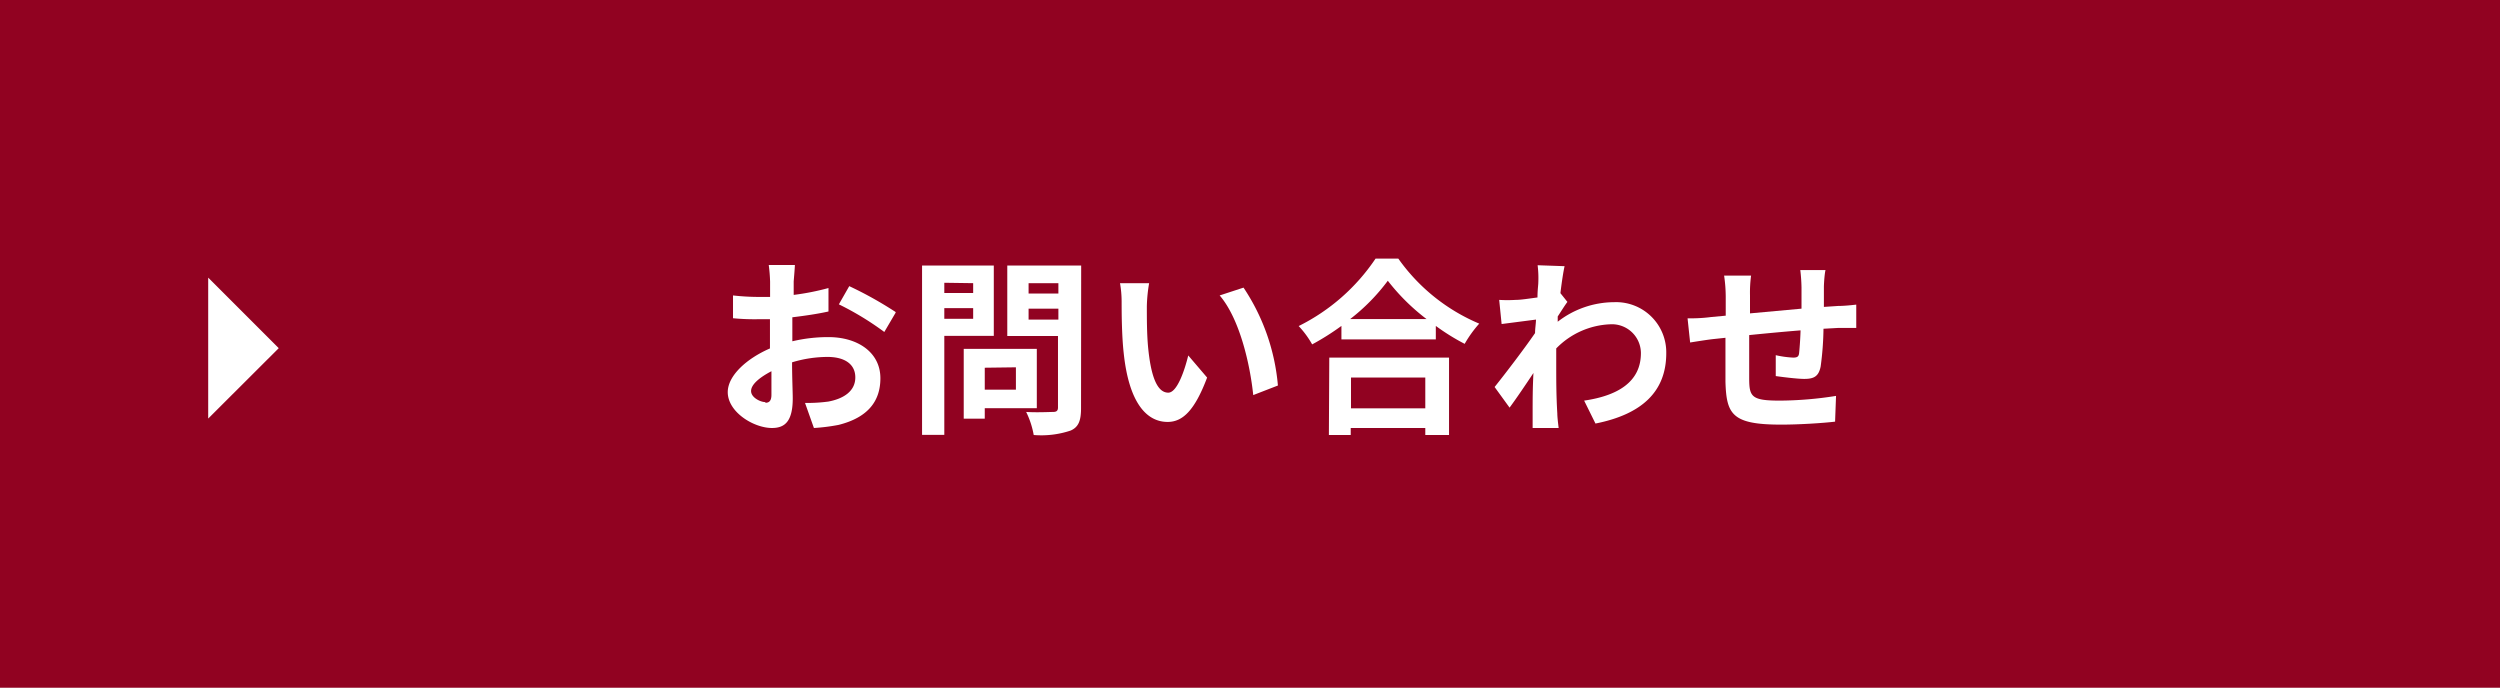 <svg id="レイヤー_1" data-name="レイヤー 1" xmlns="http://www.w3.org/2000/svg" viewBox="0 0 185.4 51"><defs><style>.cls-1{fill:#910221;}.cls-2{fill:#fff;}</style></defs><rect class="cls-1" width="185.4" height="51"/><path class="cls-2" d="M59.16,20.87c0,.31,0,.65,0,1a18.4,18.4,0,0,0,2.58-.51l0,1.74c-.8.18-1.77.32-2.68.43,0,.42,0,.86,0,1.26v.52A11.47,11.47,0,0,1,61.74,25c2.15,0,3.85,1.12,3.85,3.05,0,1.65-.87,2.9-3.1,3.46a14.07,14.07,0,0,1-1.83.23L60,29.88a11.36,11.36,0,0,0,1.73-.1c1.13-.21,2-.77,2-1.79s-.84-1.52-2.06-1.52a9.12,9.12,0,0,0-2.63.4c0,1.1.05,2.2.05,2.67,0,1.74-.61,2.2-1.54,2.2-1.36,0-3.28-1.18-3.28-2.66,0-1.22,1.4-2.49,3.13-3.24,0-.33,0-.67,0-1V23.67l-.74,0a16.29,16.29,0,0,1-2-.07l0-1.69a17.28,17.28,0,0,0,1.94.11l.81,0c0-.49,0-.9,0-1.13a11.75,11.75,0,0,0-.1-1.24h1.94C59.24,19.9,59.19,20.51,59.16,20.87Zm-2.1,9c.25,0,.45-.11.45-.59s0-1,0-1.75C56.61,28,56,28.52,56,29S56.69,29.82,57.06,29.82Zm9.66-6.68-.84,1.43a21.59,21.59,0,0,0-3.37-2.05l.77-1.35A28.07,28.07,0,0,1,66.72,23.14Z" transform="translate(-0.3)"/><path class="cls-2" d="M70.33,24.91v7.34H68.68V19.69H74v5.22Zm0-3.94v.76h2.14V21Zm2.14,2.67v-.79H70.33v.79Zm.86,6.63v.78H71.77V25.87h5.42v4.4Zm0-3V28.9h2.31V27.24Zm7.14,3c0,.92-.18,1.4-.77,1.66a6.84,6.84,0,0,1-2.74.33,6.35,6.35,0,0,0-.56-1.71c.81.05,1.76,0,2,0s.36-.08.36-.33V24.92H75V19.69h5.48ZM76.58,21v.77h2.21V21Zm2.21,2.7v-.81H76.58v.81Z" transform="translate(-0.3)"/><path class="cls-2" d="M85.35,22.72c0,.91,0,2,.09,3,.19,2,.61,3.4,1.5,3.4.65,0,1.21-1.64,1.48-2.76L89.82,28c-.92,2.44-1.81,3.29-2.93,3.29-1.54,0-2.87-1.38-3.26-5.14-.14-1.28-.15-2.92-.15-3.78A8,8,0,0,0,83.36,21l2.16,0A11.21,11.21,0,0,0,85.35,22.72Zm9.72,5.87-1.83.71c-.23-2.25-1-5.66-2.49-7.39l1.77-.58A15.44,15.44,0,0,1,95.07,28.59Z" transform="translate(-0.3)"/><path class="cls-2" d="M104,19.18A14,14,0,0,0,110,24a8.77,8.77,0,0,0-1.08,1.5,16,16,0,0,1-2.14-1.33v1h-7v-1a18.85,18.85,0,0,1-2.17,1.37,7,7,0,0,0-1-1.36,14.77,14.77,0,0,0,5.7-5Zm-5.12,7.34h8.88v5.74H106v-.52h-5.53v.52H98.85Zm7.21-2.86a15.45,15.45,0,0,1-2.87-2.84,14.54,14.54,0,0,1-2.79,2.84ZM100.49,28v2.28H106V28Z" transform="translate(-0.3)"/><path class="cls-2" d="M114.33,19.67l2,.07c-.09.39-.2,1.1-.31,2l.52.65c-.2.26-.48.72-.72,1.08,0,.13,0,.27,0,.39A6.85,6.85,0,0,1,120,22.41a3.72,3.72,0,0,1,3.87,3.78c0,2.83-1.78,4.53-5.25,5.22l-.84-1.7c2.46-.36,4.23-1.37,4.21-3.56a2.15,2.15,0,0,0-2.28-2.1,5.91,5.91,0,0,0-4,1.79c0,.41,0,.82,0,1.18,0,1.15,0,2.33.08,3.64,0,.25.06.76.1,1.08h-1.93c0-.31,0-.81,0-1,0-1.09,0-1.9.06-3.08-.59.89-1.28,1.91-1.77,2.57l-1.11-1.53c.8-1,2.2-2.83,3-4,0-.32.06-.66.07-1l-2.55.33-.18-1.79a10,10,0,0,0,1.22,0c.4,0,1-.1,1.62-.18,0-.54.06-.93.06-1.08A7.7,7.7,0,0,0,114.33,19.67Z" transform="translate(-0.3)"/><path class="cls-2" d="M135.56,21.25c0,.55,0,1.05,0,1.51l1.05-.07c.4,0,.94-.05,1.35-.1v1.73c-.24,0-1,0-1.35,0l-1.08.06a22.54,22.54,0,0,1-.21,2.8c-.15.74-.5.92-1.22.92-.5,0-1.62-.14-2.11-.21l0-1.55a7.29,7.29,0,0,0,1.29.18c.28,0,.41-.06.44-.32s.09-1,.11-1.7c-1.25.1-2.62.23-3.81.35,0,1.29,0,2.58,0,3.18,0,1.38.15,1.68,2.25,1.68a27.25,27.25,0,0,0,4.19-.35l-.07,1.91c-.94.11-2.66.22-4,.22-3.63,0-4.06-.75-4.13-3.18,0-.6,0-2,0-3.26l-.94.1c-.44.05-1.31.19-1.68.25l-.19-1.79c.4,0,1,0,1.76-.1l1.07-.1V22a10.86,10.86,0,0,0-.12-1.56h2a9.37,9.37,0,0,0-.08,1.46c0,.32,0,.8,0,1.34l3.82-.35V21.32a12.44,12.44,0,0,0-.09-1.29h1.87C135.62,20.25,135.57,20.87,135.56,21.25Z" transform="translate(-0.3)"/><polyline class="cls-2" points="15.44 20.59 20.67 25.82 15.44 31.04"/></svg>
